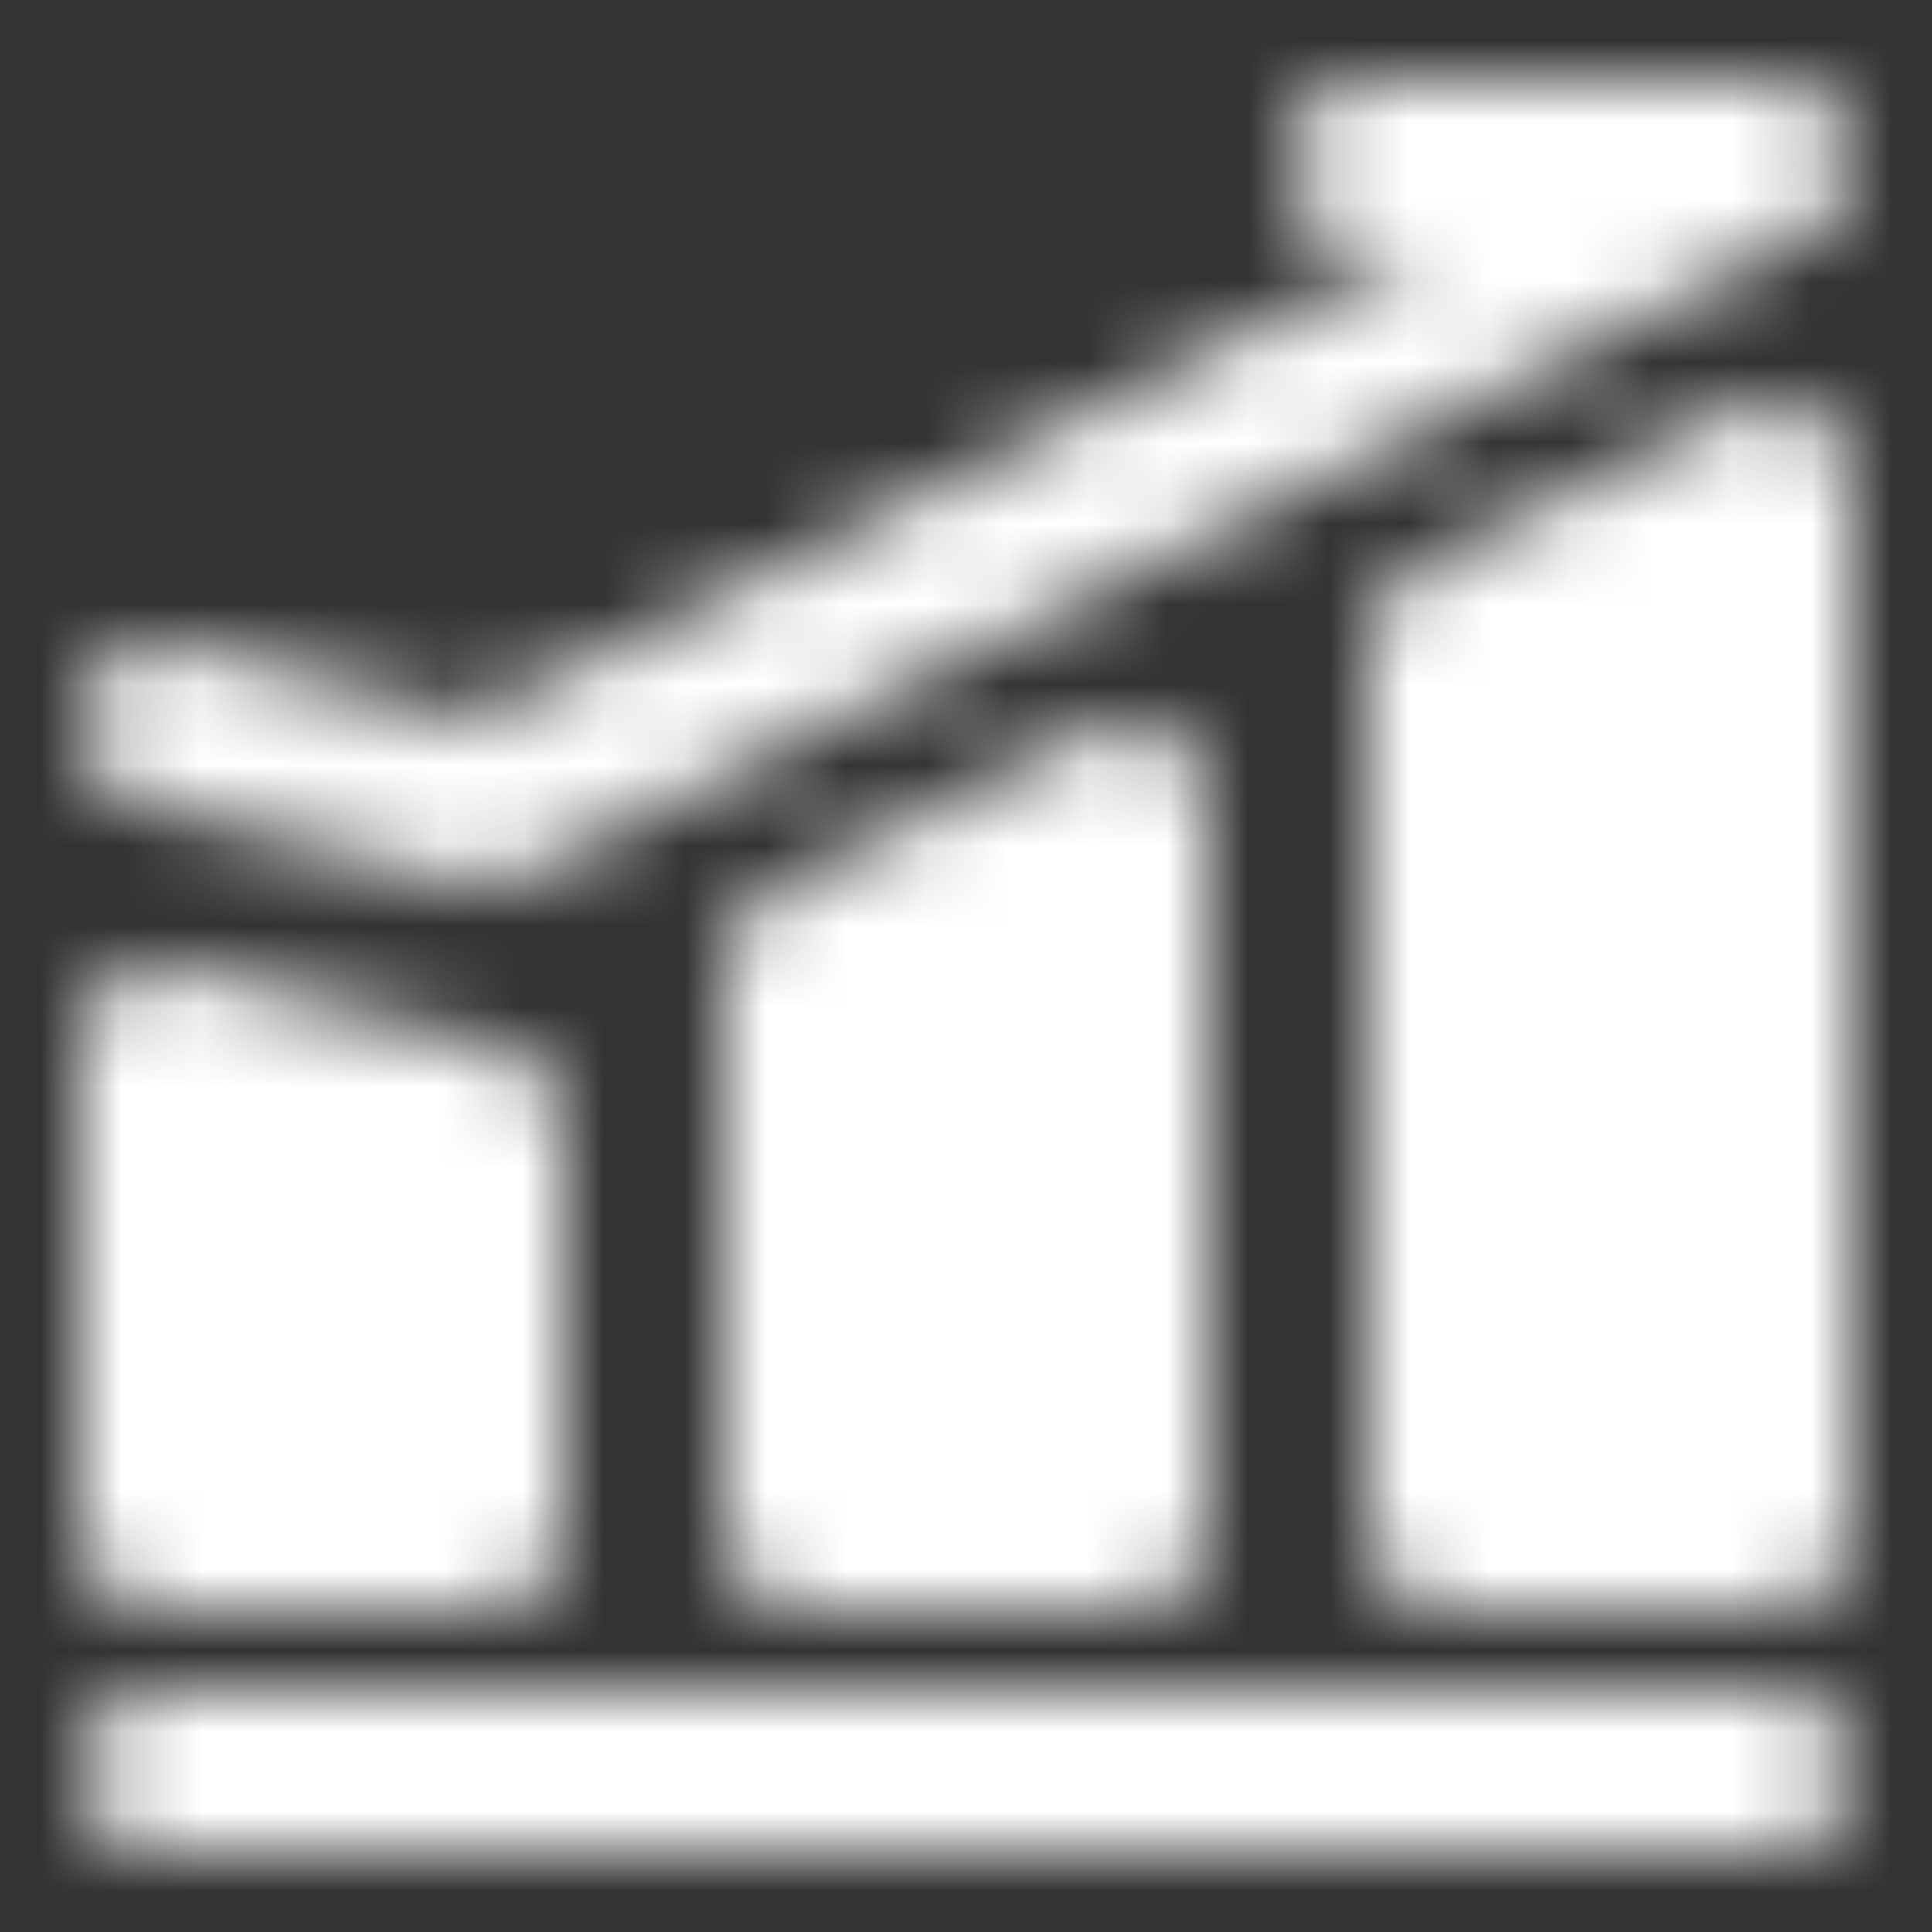 <svg width="24" height="24" viewBox="0 0 24 24" fill="none" xmlns="http://www.w3.org/2000/svg">
<rect x="0" y="0" width="24" height="24" fill="#333333" stroke="none"/>
<mask id="mask0_566_1087" style="mask-type:alpha" maskUnits="userSpaceOnUse" x="1" y="1" width="22" height="22">
<path d="M2 22H22" stroke="white" stroke-width="2" stroke-linecap="round" stroke-linejoin="round"/>
<path d="M2 13L6 14V19H2V13ZM10 12L14 10V19H10V12ZM18 8L22 6V19H18V8Z" fill="white" stroke="white" stroke-width="2" stroke-linejoin="round"/>
<path d="M2 9L6 10L22 2H17" stroke="white" stroke-width="2" stroke-linecap="round" stroke-linejoin="round"/>
</mask>
<g mask="url(#mask0_566_1087)">
<path d="M0 0H24V24H0V0Z" fill="white"/>
</g>
</svg>
